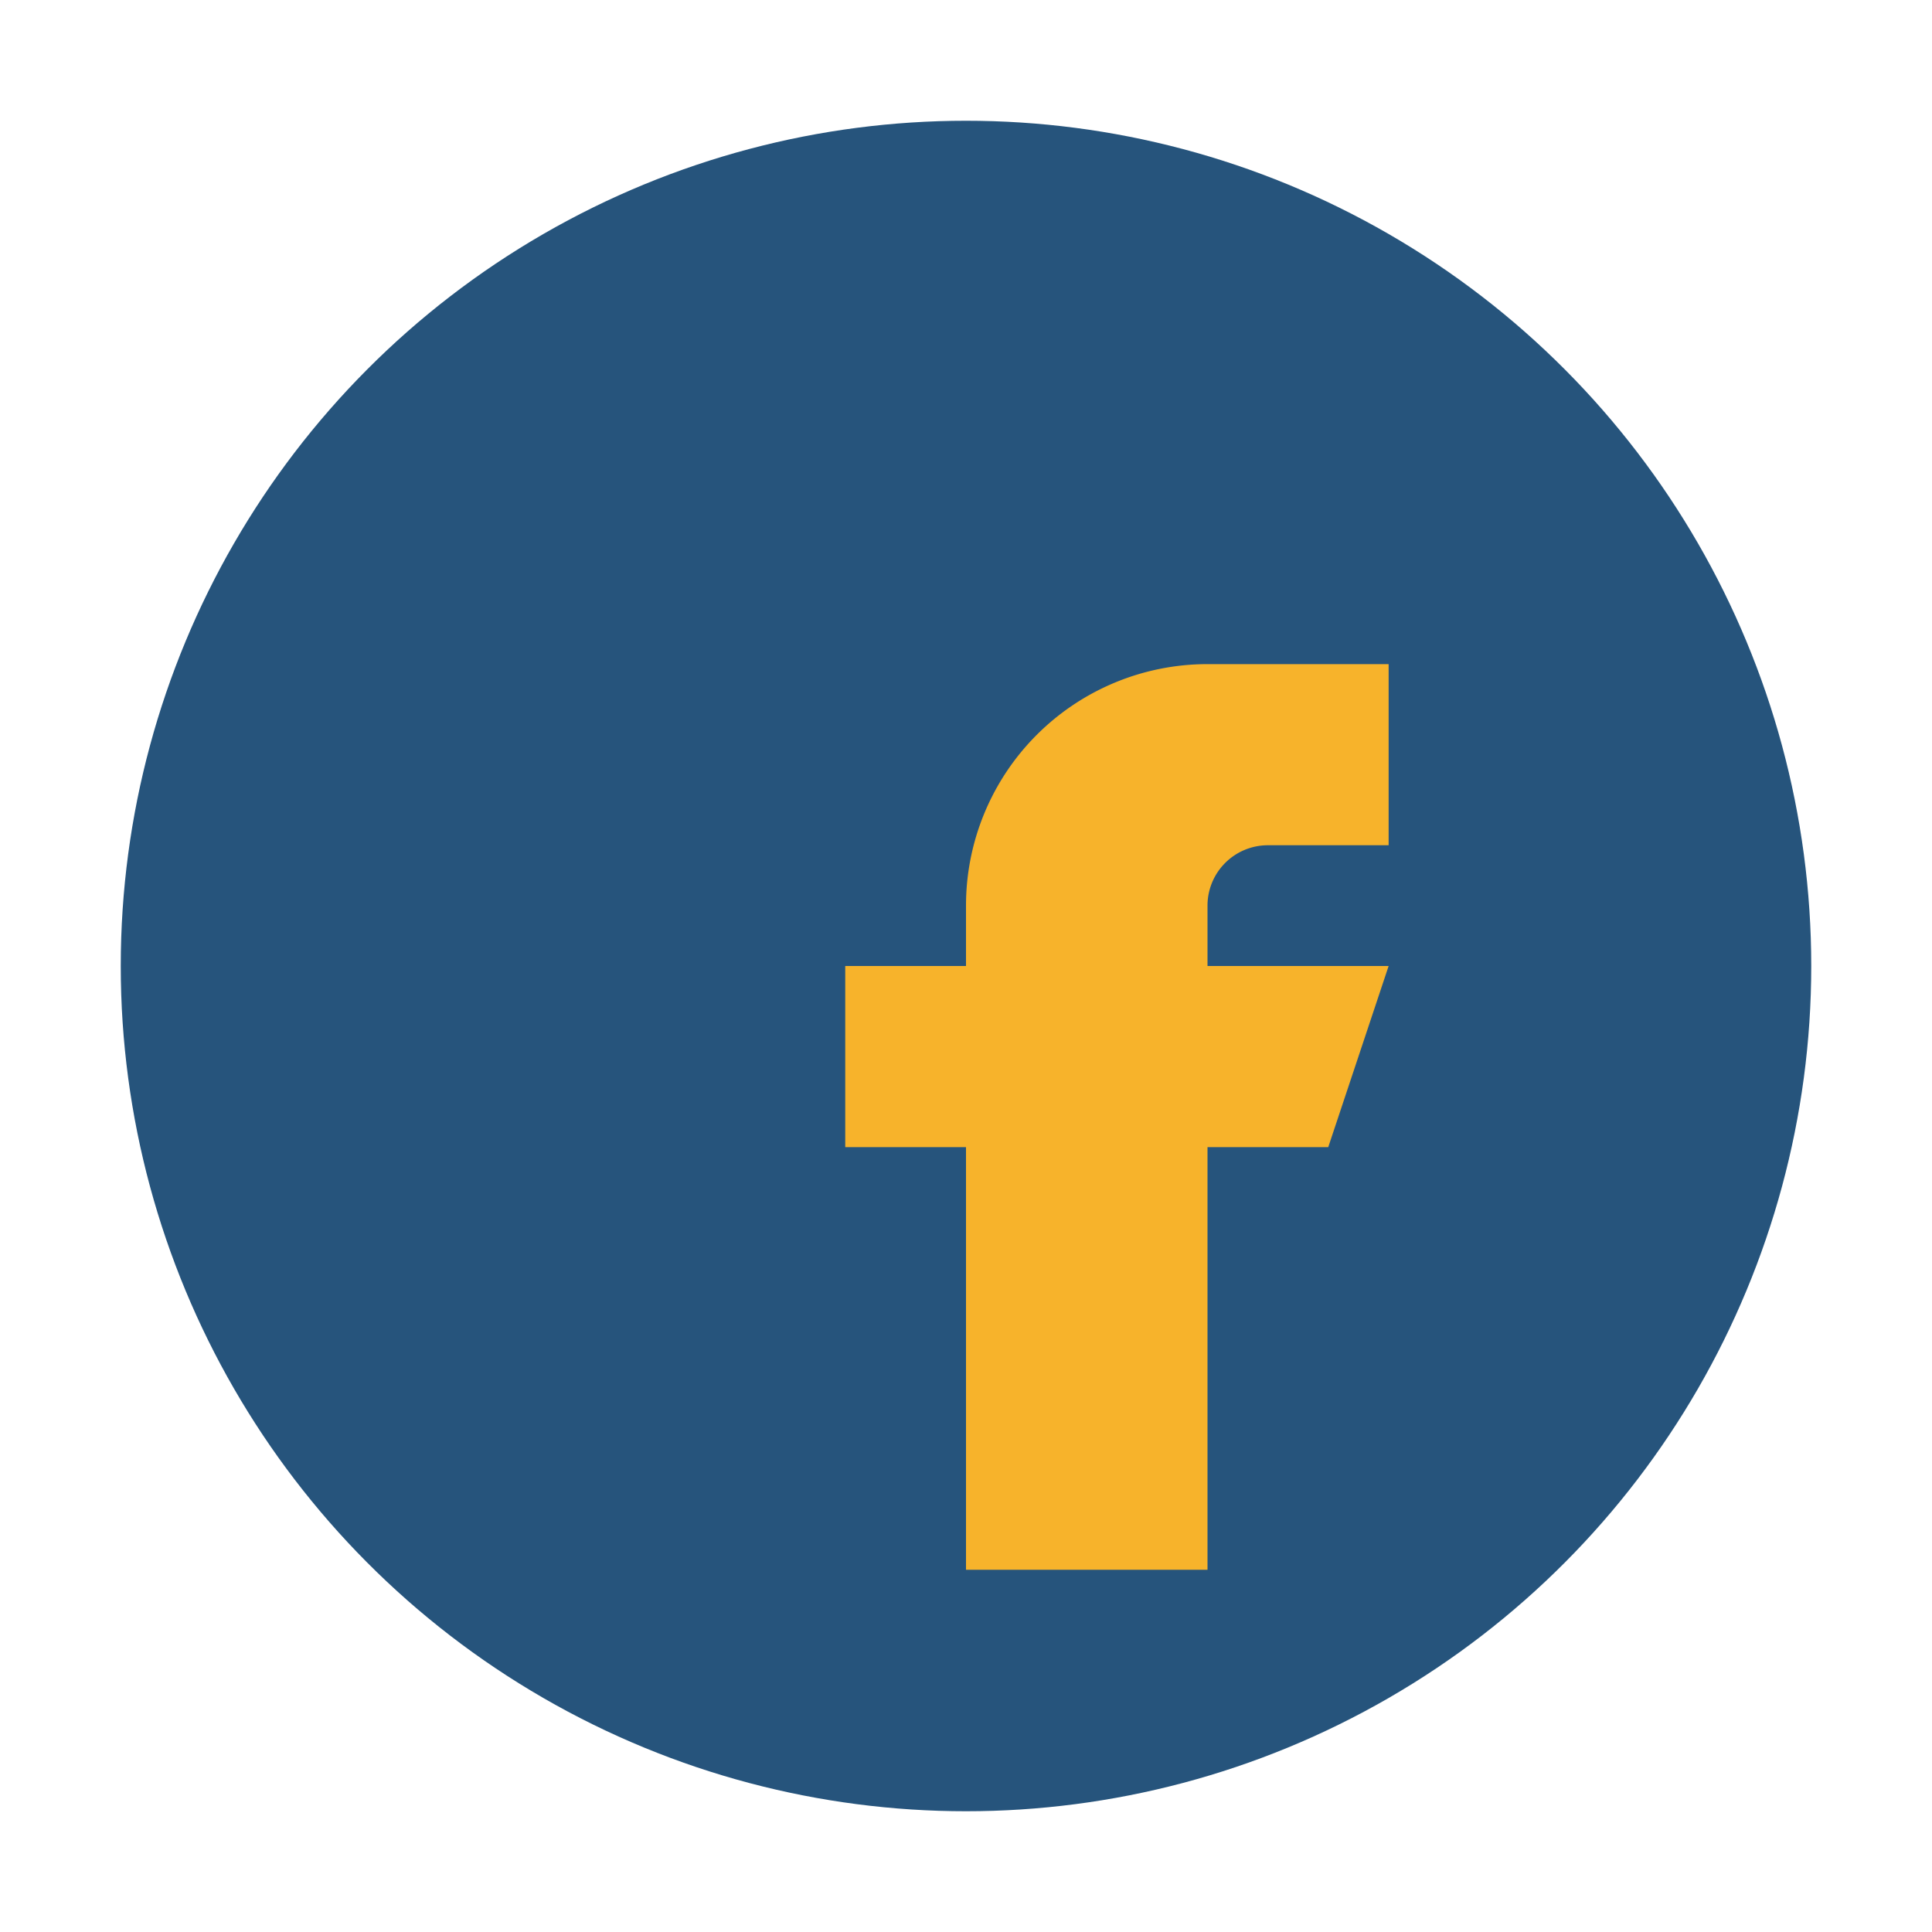 <?xml version="1.0" encoding="UTF-8"?>
<svg xmlns="http://www.w3.org/2000/svg" width="32" height="32" viewBox="0 0 32 32"><circle cx="16" cy="16" r="14" fill="#26547C"/><path d="M16 11v5h-2v3h2v7h4v-7h2l1-3h-3v-1a1 1 0 011-1h2v-3h-3a4 4 0 00-4 4z" fill="#F7B32B"/></svg>